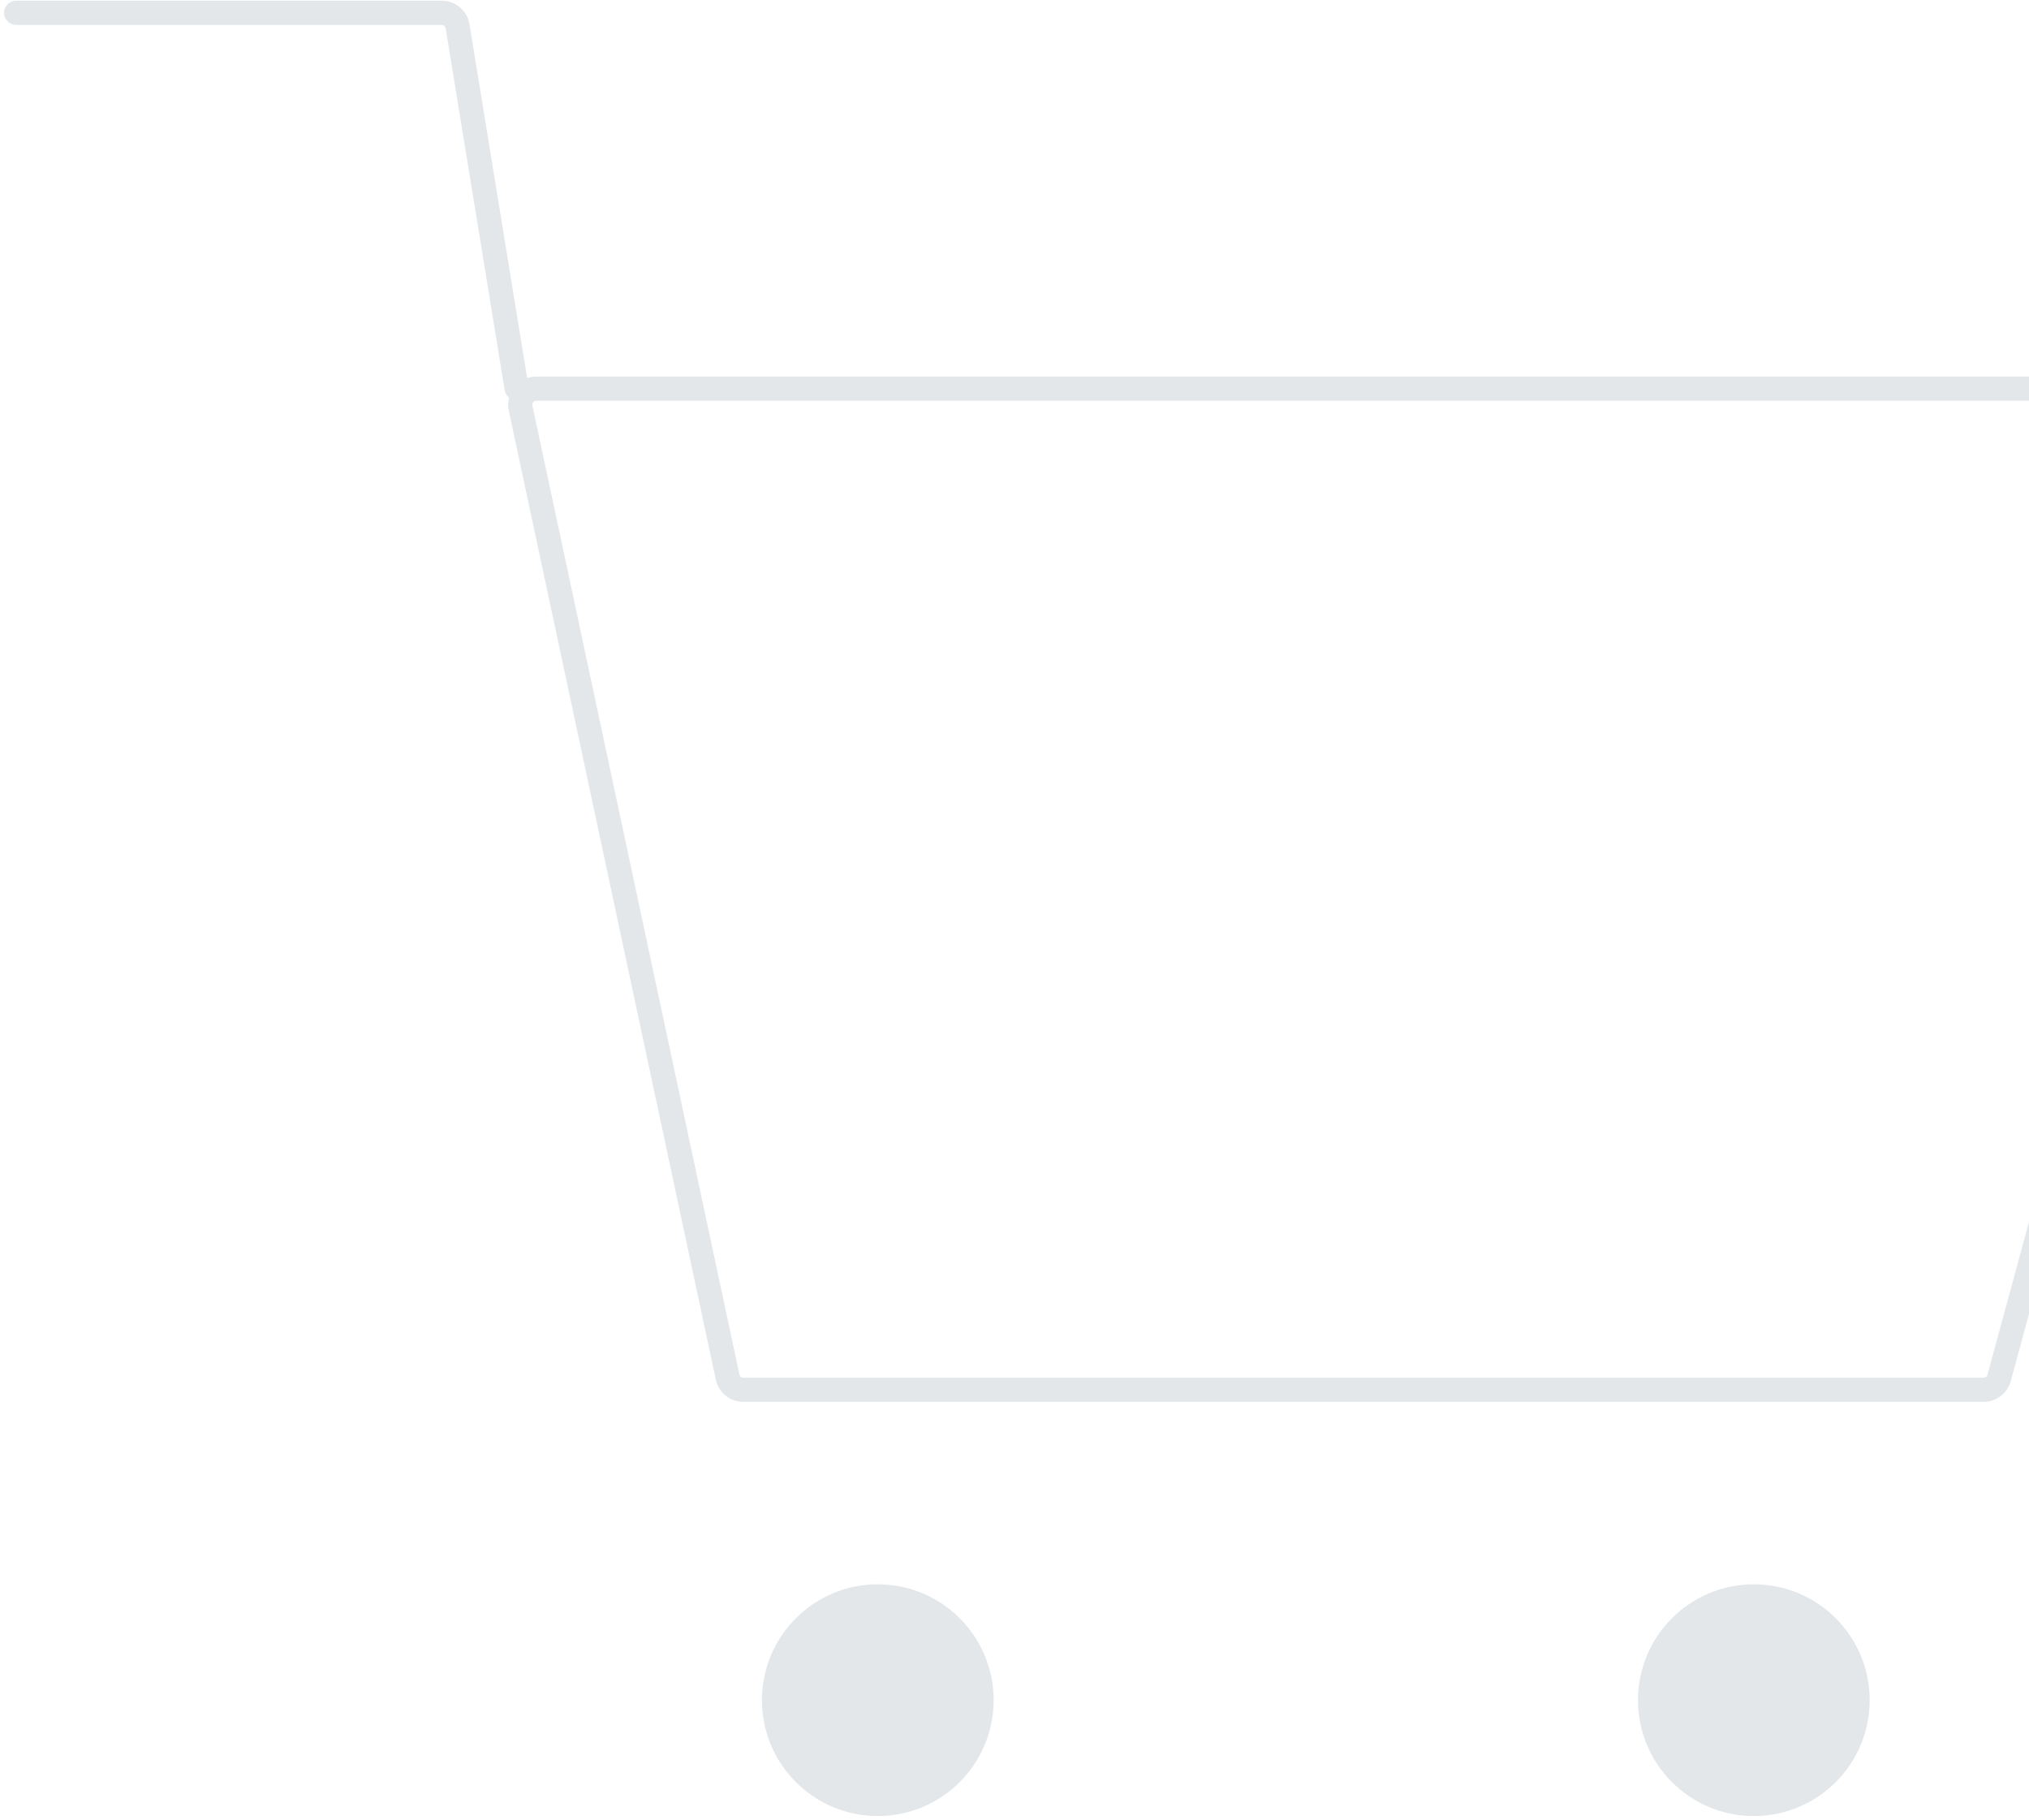 <svg xmlns="http://www.w3.org/2000/svg" width="252" height="226" fill="none"><path fill="#E3E7EA" d="M109.021 225.503c7.946 0 14.388-6.442 14.388-14.388 0-7.947-6.442-14.388-14.388-14.388s-14.388 6.441-14.388 14.388c0 7.946 6.442 14.388 14.388 14.388Z"/><path stroke="#E3E7EA" stroke-linejoin="round" stroke-miterlimit="10" stroke-width="3" d="M248.288 171.096a2 2 0 0 1-1.93 1.475H92.324a2 2 0 0 1-1.956-1.582L64.658 50.676a2 2 0 0 1 1.955-2.418h212.448a2 2 0 0 1 1.93 2.524l-32.703 120.314Z"/><path stroke="#E3E7EA" stroke-linecap="round" stroke-linejoin="round" stroke-miterlimit="10" stroke-width="3" d="m64.161 48.207-7.33-44.94a2 2 0 0 0-1.974-1.677H2.007"/><path fill="#E3E7EA" d="M217.825 225.503c7.946 0 14.387-6.442 14.387-14.388 0-7.947-6.441-14.388-14.387-14.388-7.946 0-14.387 6.441-14.387 14.388 0 7.946 6.441 14.388 14.387 14.388Z"/></svg>